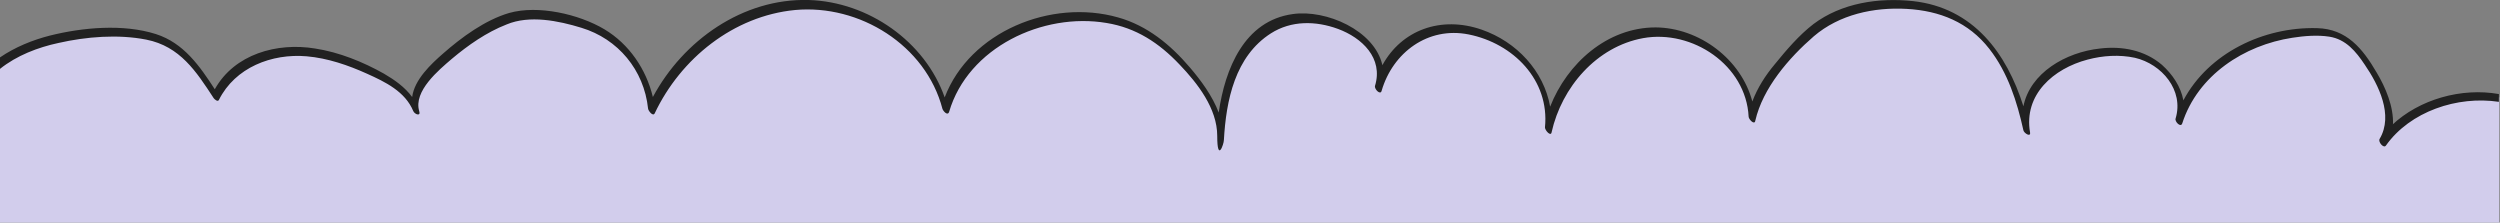 <?xml version="1.0" encoding="UTF-8"?>
<svg id="_레이어_1" xmlns="http://www.w3.org/2000/svg" version="1.1" viewBox="0 0 675.1 60.1">
  <rect x="0" y="0" width="675.1" height="60.1" fill="#808080" stroke="none"/>
  <!-- Generator: Adobe Illustrator 29.0.0, SVG Export Plug-In . SVG Version: 2.1.0 Build 186)  -->
  <defs>
    <style>
      .st0 {
        fill: #212121;
      }

      .st1 {
        fill: #f7f7f7;
      }

      .st2 {
        fill: #d2cdec;
      }
    </style>
  </defs>
  <g>
    <path class="st1" d="M372.5,22.3c-.1.4-.3.9-.4,1.3.2-.4.3-.9.4-1.3Z"/>
    <path class="st2" d="M643.7,38.3c4.9-7.2-2.4-19.7-7.4-25.2-1.3-1.5-2.8-2.9-4.7-3.6-1.3-.5-2.8-.7-4.3-.8-16.4-.9-34.2,8.3-38.9,24,2.6-7.6-3.8-16-11.5-18-12.6-3.3-33,4.8-29.7,20.6-3-14.6-10.3-30.2-26.3-33.3-12.2-2.3-25.8-.4-34.5,9.2-5.7,6.3-11.8,12.1-13.5,20.6-.4-13.5-14.3-24.3-27.8-23.1-13.4,1.3-24.6,12.9-27.3,26.2.9-6.6-1.6-13.5-6.2-18.4-4.5-4.9-10.9-7.9-17.5-8.8-3.7-.5-7.2,0-10.3,1.5-5.3,2.4-9.6,7.3-11.5,13.1,0,.4-.2.9-.4,1.3.1-.4.3-.9.4-1.3.8-3.4-.4-7.1-2.6-9.9-2.5-3.1-6.2-5.1-9.9-6.3-3.3-1.1-6.8-1.7-10.2-1.2-6.8.9-12.5,6-15.7,12-3.2,6.1-4.2,13-4.5,19.9.5-10.3-13.8-25.6-22.7-29.5-10-4.4-21.8-3.8-31.8.6-9.1,4.1-17.1,11.7-19.7,21.3C251.1,12.4,233.6.5,216.3,1.1c-17.3.6-33.2,12.5-40.5,28.3-.8-9-6.6-17.7-14.8-21.6-5.5-2.6-16.4-4.8-22.5-3.4-7.1,1.6-29.4,16.5-26.3,25.2-1.7-4.7-6.3-7.5-10.7-9.7-7.3-3.6-15.3-6.5-23.5-6.1s-16.5,4.7-19.9,12.1c-3.5-5.3-7.5-12-13.4-14.7-6.5-3-14.3-2.7-21.3-2.1C15,9.8,6.5,12-.2,16.9v43.2h675.1V26.3c-11.7-1.8-25.3,3-31.4,12h.2Z"/>
  </g>
  <path class="st0" d="M646.2,33.6c.2-4.8-2-10-4.4-14-3.8-6.5-8.1-11.8-16.1-12-14.4-.4-29.3,6.7-36.1,19.5-.7-3.7-2.9-7-5.8-9.6-4.7-4-10.8-5.1-16.7-4.4-9.3,1-18.9,6.6-20.7,15.6-4.5-14.3-13.5-26.6-29.8-28.4-9.3-1-19.3.5-26.9,6.2-3.9,3-7.3,7-10.4,10.8-2.6,3.1-4.7,6.4-6.1,10.1-3-11.4-14.3-19.9-26.1-20-13.1,0-23.9,9.7-28.5,21.4-1.7-9.6-9-17.5-18.5-20.8-11-3.8-21.6.1-26.8,9.6-2.1-9.4-15.2-15.1-24.2-13.8-13.1,1.8-18.3,14.8-20,26.6-1.7-4.5-4.8-8.7-7.8-12.2-5.2-6.1-11.5-11.3-19.4-13.5-18-5.1-40,3.8-46.8,21.6C249.8,11.2,234.5.5,218.4,0c-17.8-.5-33.9,10.9-42.1,26.2-1.8-7.5-6.4-14.3-13.1-18.3-6.9-4.1-17.9-6.6-25.7-4.4-6.5,1.9-12.9,6.6-17.9,11-3.2,2.8-7.7,7-8.3,11.7-2-2.7-4.7-4.6-7.6-6.3-5.7-3.2-12.1-5.8-18.6-6.8-10.3-1.7-21.8,1.5-27.1,11-4.1-6.3-8.4-12.5-15.9-14.9-8.8-2.8-19.8-1.8-28.6.4C8.8,10.8,4.1,12.7,0,15.5v3.1c4.5-3.6,10.2-5.8,15.8-7,7.5-1.7,16.1-2.4,23.7-.9,9.1,1.8,13.5,8.6,18.2,15.8.2.3,1.1,1.1,1.4.5,4.4-8.8,14.3-12.6,23.7-11.8,5.7.5,11.2,2.4,16.3,4.7,4.9,2.2,10.3,4.8,12.5,10.1.4.9,2.1,1.5,1.6,0-1.6-5.4,5.3-11.1,8.8-14.1,4.4-3.7,9.4-7.2,14.8-9.3,6.2-2.6,14-1,20.2.9,9.9,3,16.9,11.4,18,21.8,0,.5,1.3,2.3,1.8,1.3,7-14.8,21.3-26.3,37.9-27.9,17.4-1.6,35.3,9.5,39.8,26.7.2.6,1.4,2,1.8.8,5.1-17.4,25.3-26.9,42.5-24,8,1.3,14.2,5.4,19.7,11.2,4.9,5.1,10.2,11.9,10.2,19.3s1.8,2.2,1.8,1.1c.6-10.7,3-22.6,12.7-28.8,5.5-3.5,12.1-3.4,18.1-1.2,6.5,2.4,12.3,7.9,10,15.4-.2.9,1.5,2.6,1.8,1.3,3-10.3,12.5-17.4,23.5-15.2,12,2.4,21.9,12.3,20.6,25.1,0,.8,1.6,2.6,1.8,1.3,2.7-12.1,12.1-23.1,24.7-25.4,13.3-2.4,27.8,7.3,28.5,21.2,0,.7,1.6,2.4,1.8,1.1,2-8.8,9.1-17,15.8-22.8,6.9-5.9,16.2-7.9,25.1-7.4,8.9.5,16.7,3.6,22.3,10.8,5,6.4,7.5,14.3,9.2,22,.2.8,2,1.9,1.8.6-1.8-10.3,6.4-17.3,15.5-19.7,4.1-1.1,8.6-1.4,12.8-.5,7.3,1.7,13.3,8.8,11,16.4-.3.8,1.4,2.6,1.8,1.3,4.2-13,16.7-21.1,29.7-23.1,3.2-.5,6.8-.8,10-.3,4.5.7,7.2,4,9.6,7.6,3.7,5.4,7.8,13.6,4,20-.5.8,1.1,2.7,1.7,1.8,6.5-9.2,19.3-13.5,30.5-11.8v-2.1c-10.1-1.8-21.5,1.4-28.9,8.4l.2-.2Z"/>
</svg>